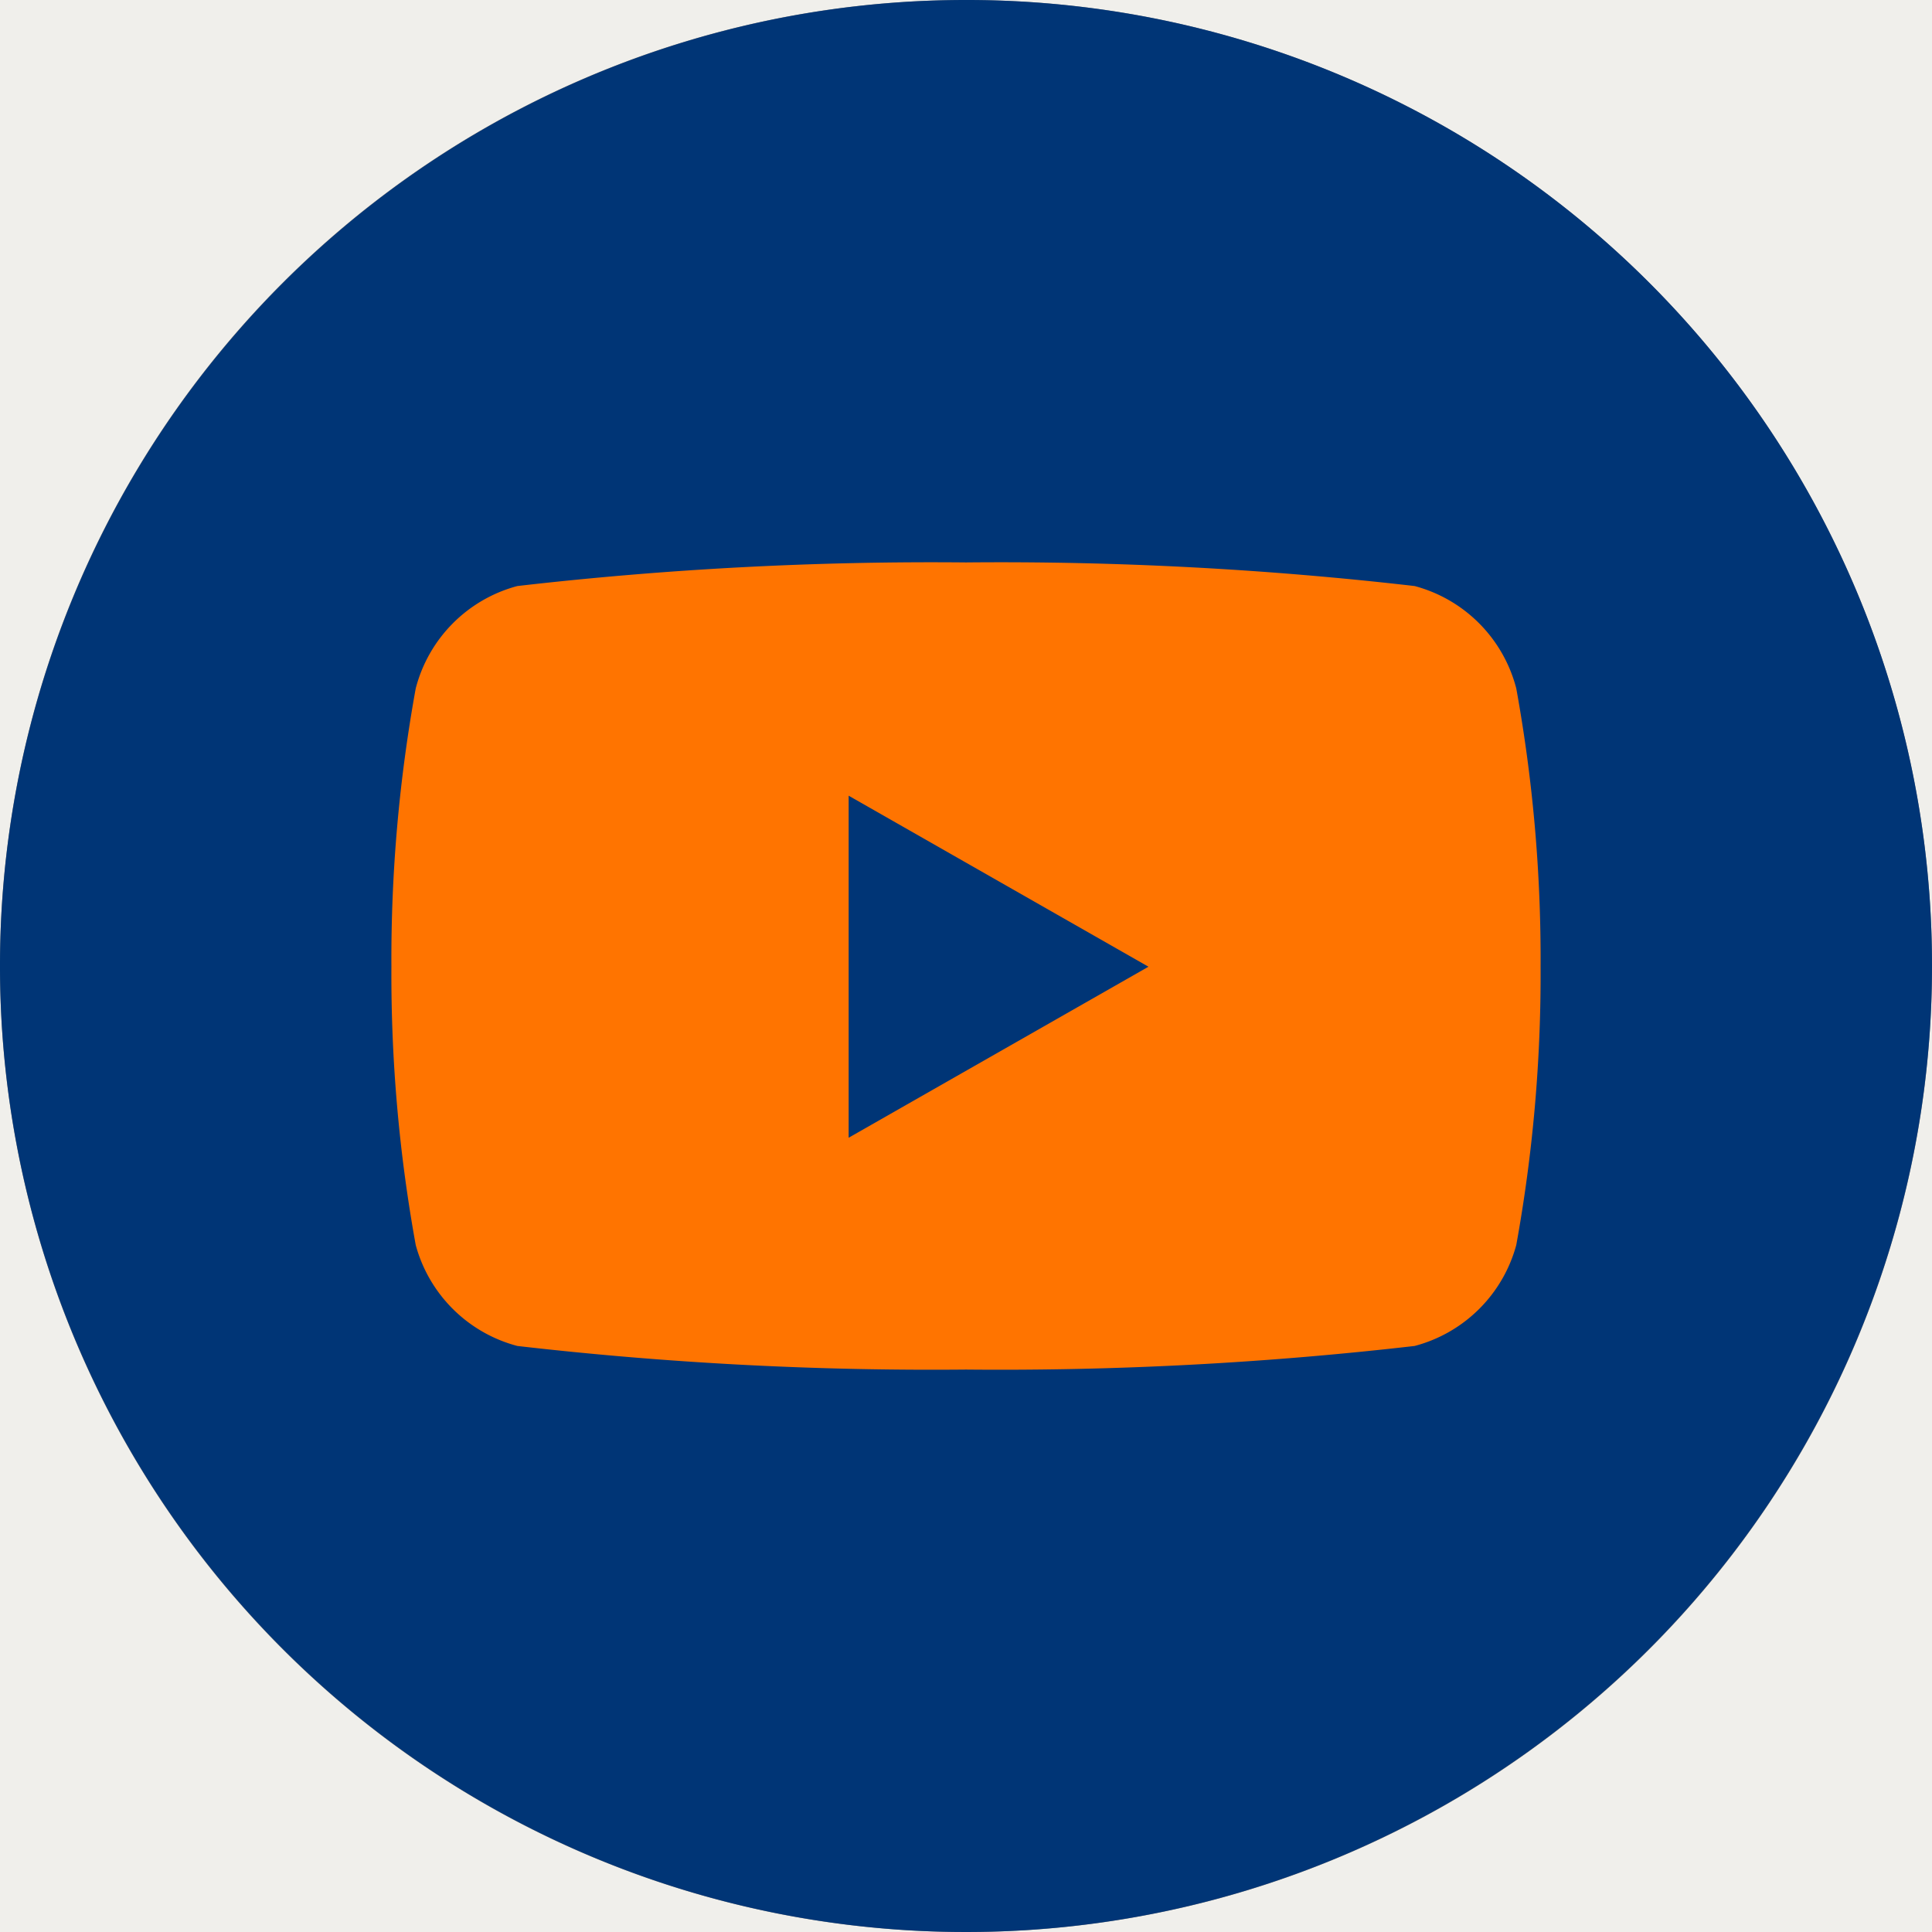 <?xml version="1.0"?>
<svg xmlns="http://www.w3.org/2000/svg" id="Layer_1" data-name="Layer 1" viewBox="0 0 27 27" width="27" height="27" x="0" y="0"><rect x="0" y="0" width="27" height="27" fill="#808080" stroke="none"/><defs><style>.cls-1{fill:#f0efeb;}.cls-2{fill:#003576;}.cls-3{fill:#ff7400;}</style></defs><path class="cls-1" d="M13.5,27H27V13.5A13.49,13.49,0,0,1,13.52,27Z"/><path class="cls-1" d="M0,13.5V27H13.5A13.49,13.49,0,0,1,0,13.52Z"/><path class="cls-1" d="M13.5,0H0V13.5A13.49,13.49,0,0,1,13.48,0Z"/><path class="cls-1" d="M13.5,0A13.49,13.49,0,0,1,27,13.48V0Z"/><path class="cls-2" d="M13.5,0A13.5,13.5,0,1,0,27,13.5,13.49,13.49,0,0,0,13.5,0Z"/><path class="cls-3" d="M21.19,17.4a2,2,0,0,1-1.42,1.41,50.56,50.56,0,0,1-6.27.33,50.56,50.56,0,0,1-6.27-.33A2,2,0,0,1,5.81,17.4a21.15,21.15,0,0,1-.34-3.89,21.15,21.15,0,0,1,.34-3.89A2,2,0,0,1,7.23,8.19a50.56,50.56,0,0,1,6.27-.33,50.56,50.56,0,0,1,6.27.33,2,2,0,0,1,1.42,1.43,21.15,21.15,0,0,1,.34,3.89A21.15,21.15,0,0,1,21.19,17.4Z"/><polygon class="cls-2" points="11.86 15.9 16.05 13.51 11.86 11.12 11.86 15.9"/></svg>
